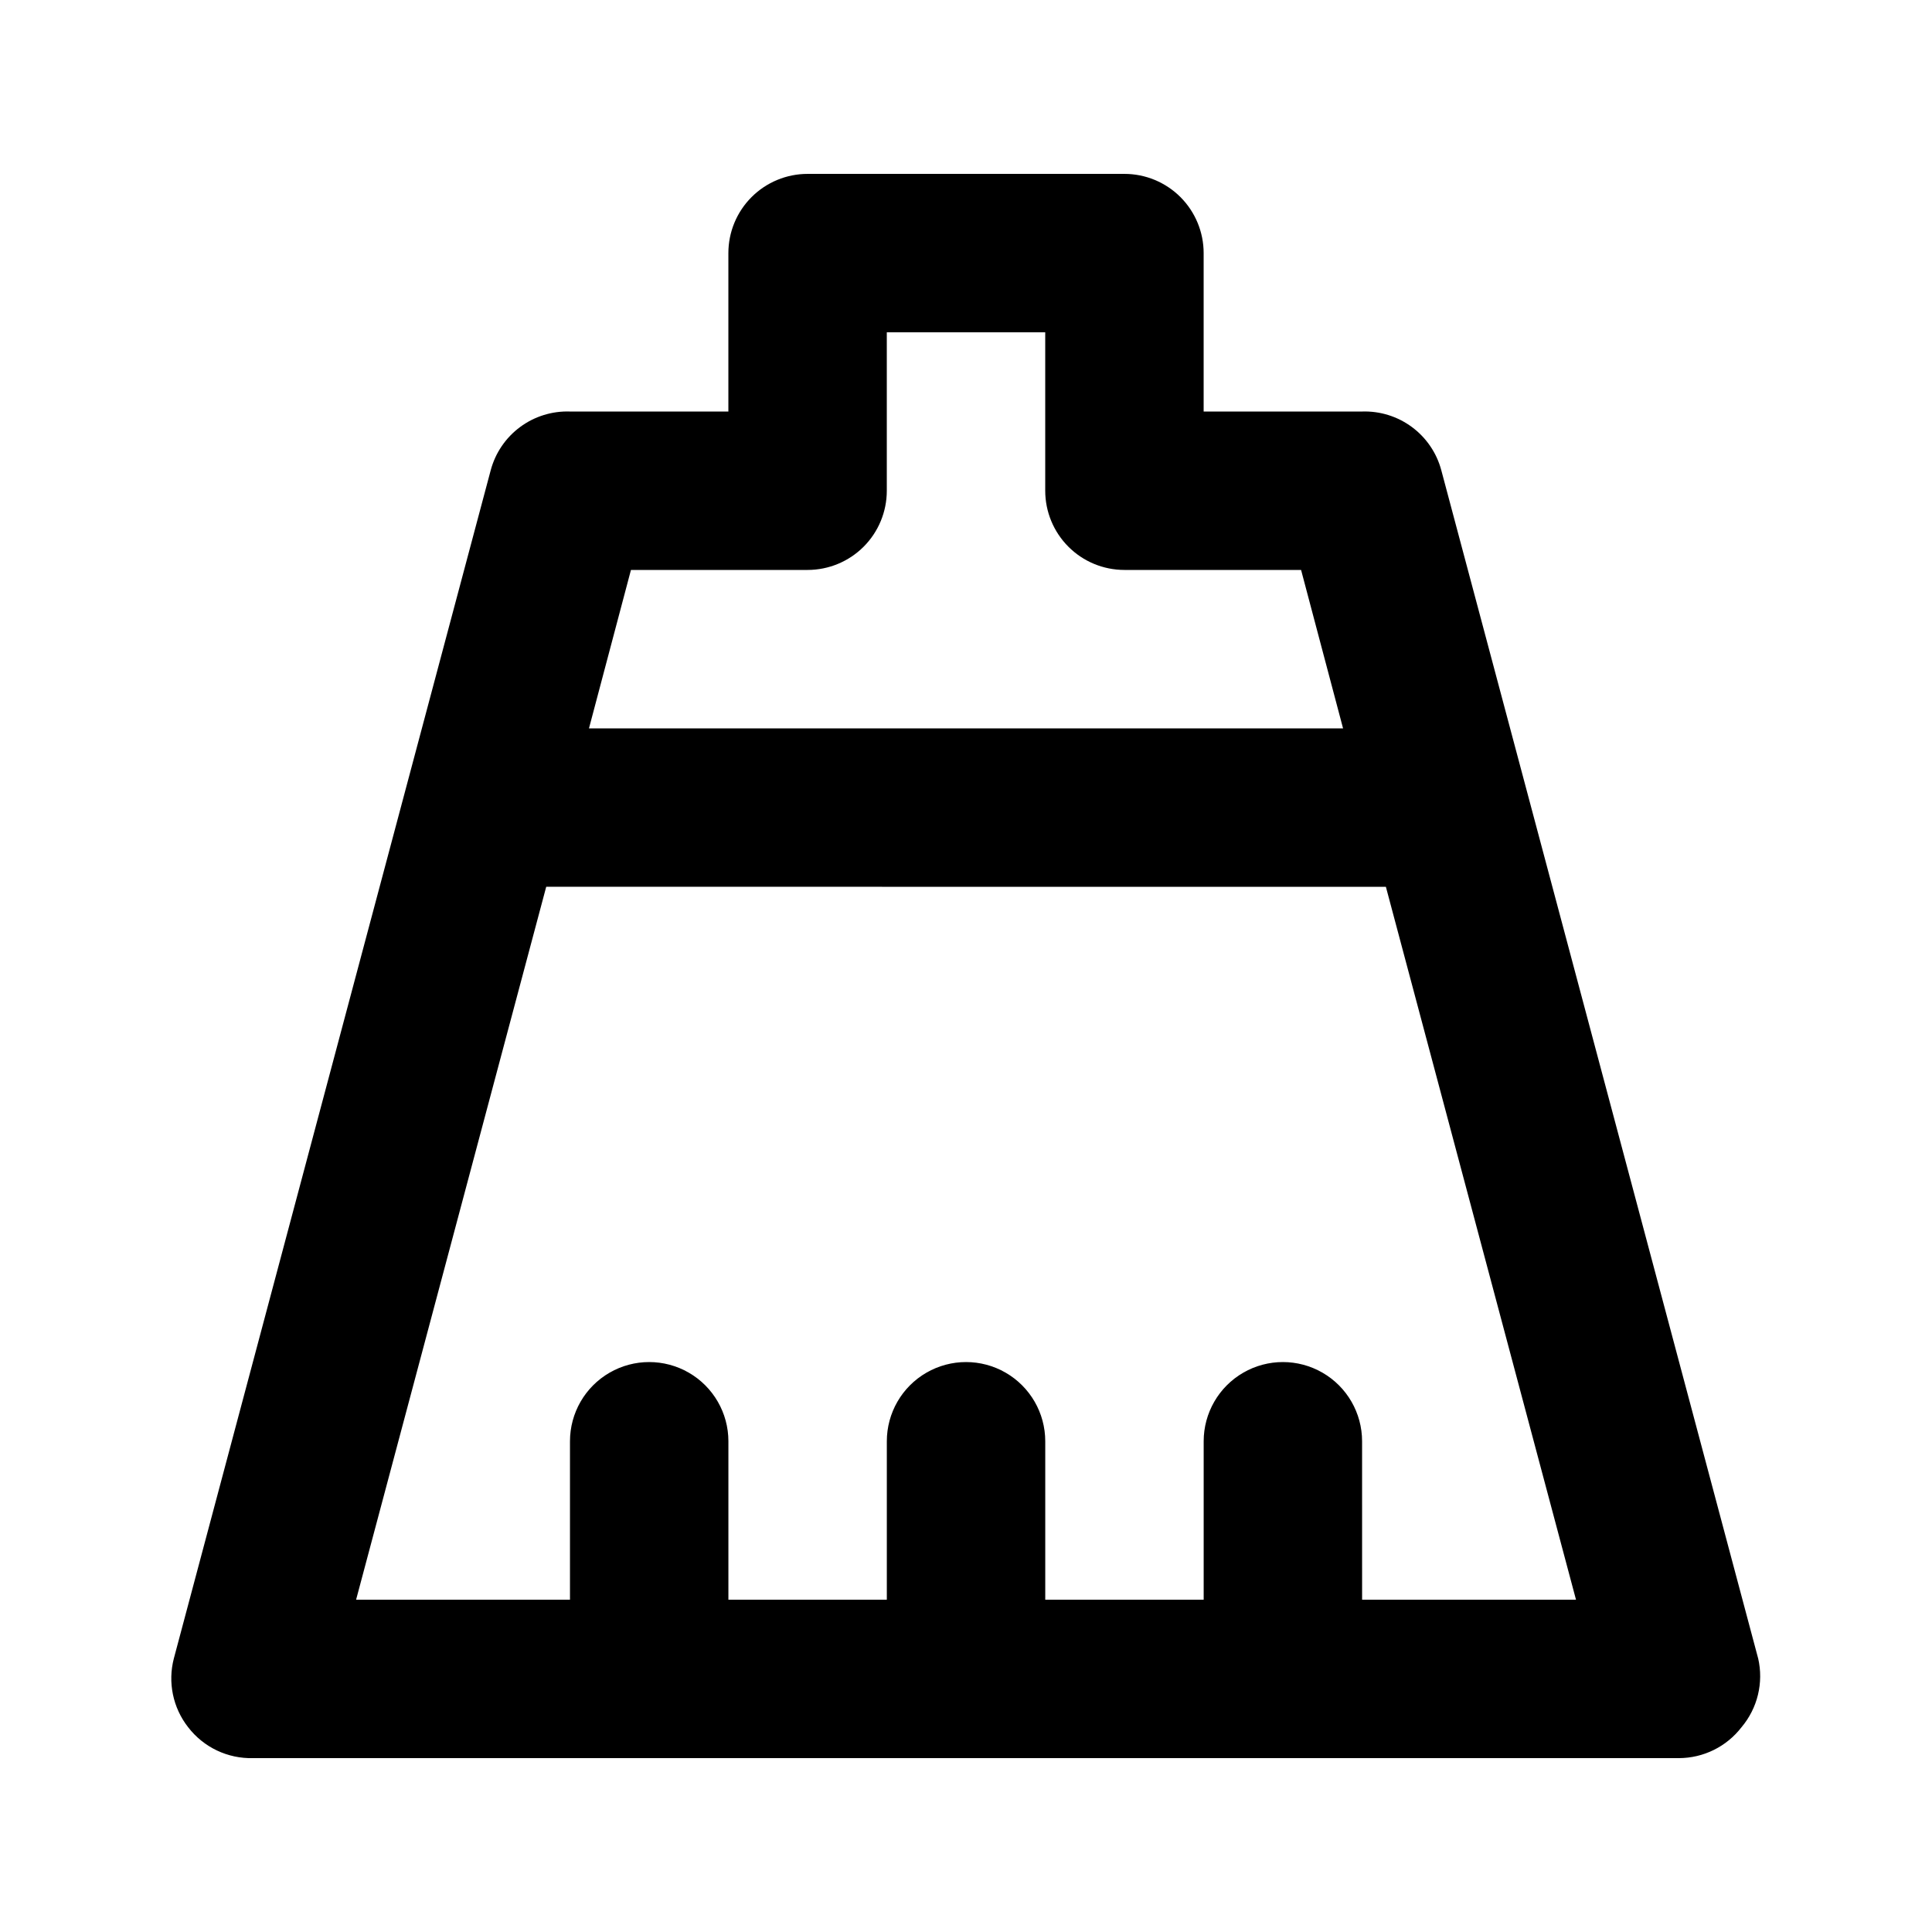 <?xml version="1.0" encoding="UTF-8"?>
<!-- Uploaded to: ICON Repo, www.iconrepo.com, Generator: ICON Repo Mixer Tools -->
<svg fill="#000000" width="800px" height="800px" version="1.1" viewBox="144 144 512 512" xmlns="http://www.w3.org/2000/svg">
 <path d="m609.92 583.47-83.969-314.88v0.004c-1.227-4.582-3.973-8.609-7.785-11.43-3.812-2.82-8.465-4.269-13.207-4.106h-41.98v-41.984c0-5.566-2.215-10.906-6.148-14.844-3.938-3.938-9.277-6.148-14.844-6.148h-83.969c-5.57 0-10.906 2.211-14.844 6.148s-6.148 9.277-6.148 14.844v41.984h-41.984c-4.738-0.164-9.395 1.285-13.207 4.106-3.812 2.82-6.555 6.848-7.785 11.43l-83.969 314.88v-0.004c-1.664 6.344-0.266 13.102 3.777 18.262 4.098 5.328 10.496 8.371 17.215 8.188h377.86c6.5-0.016 12.621-3.039 16.586-8.188 4.262-5.051 5.894-11.82 4.406-18.262zm-251.9-288.43c5.566 0 10.906-2.211 14.844-6.148 3.934-3.938 6.148-9.277 6.148-14.844v-41.984h41.984v41.984c0 5.566 2.211 10.906 6.148 14.844 3.934 3.938 9.273 6.148 14.844 6.148h46.812l11.125 41.984h-199.84l11.125-41.984zm146.95 272.9-0.004-41.988c0-7.5-4-14.43-10.496-18.18-6.492-3.75-14.496-3.75-20.988 0-6.496 3.75-10.496 10.68-10.496 18.18v41.984h-41.984v-41.984c0-7.5-4.004-14.43-10.496-18.18-6.496-3.75-14.5-3.75-20.992 0-6.496 3.75-10.496 10.68-10.496 18.18v41.984h-41.984v-41.984c0-7.5-4.004-14.43-10.496-18.18-6.496-3.75-14.5-3.75-20.992 0-6.496 3.75-10.496 10.68-10.496 18.18v41.984h-56.68l50.383-188.93 222.52 0.004 50.383 188.93z"/>
</svg>